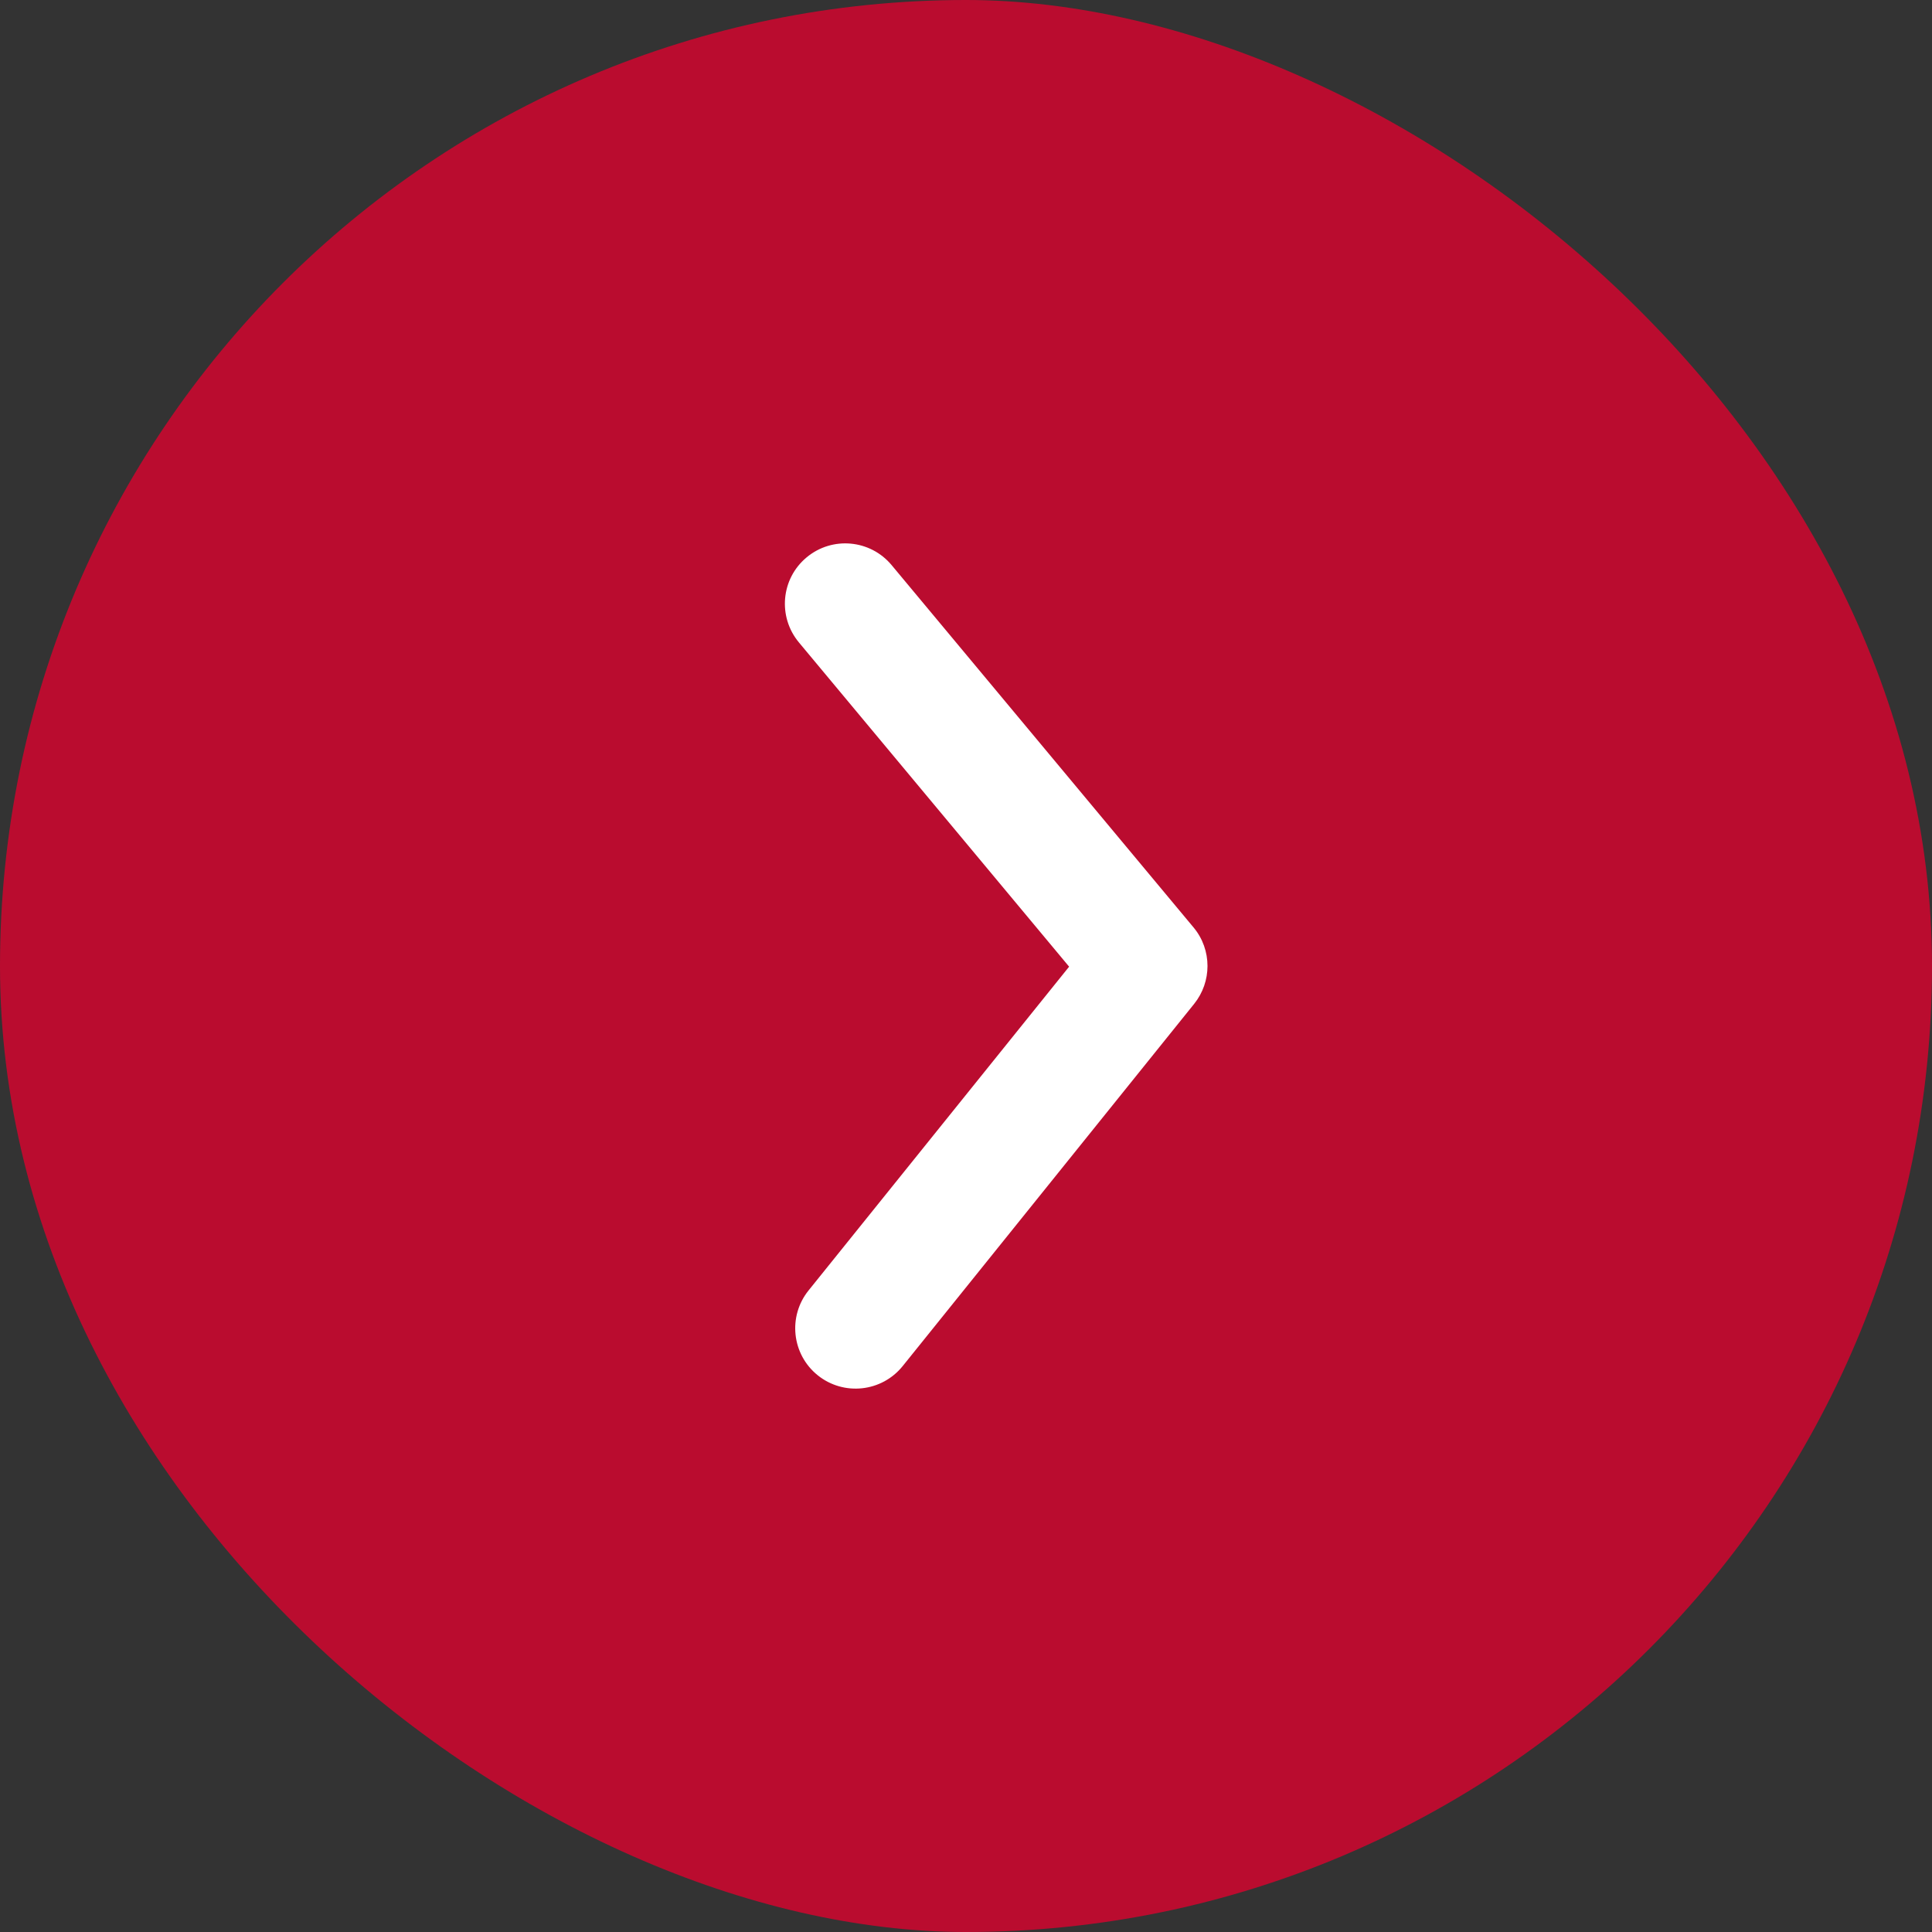 <svg width="32" height="32" viewBox="0 0 32 32" fill="none" xmlns="http://www.w3.org/2000/svg">
<rect x="0" y="0" width="32" height="32" fill="#333333" stroke="none"/>
<rect width="32" height="32" rx="16" transform="matrix(0 -1 -1 0 32 32)" fill="#BA0C2F"/>
<path fill-rule="evenodd" clip-rule="evenodd" d="M20 16C20 15.772 19.923 15.545 19.768 15.36L14.768 9.36C14.415 8.936 13.784 8.878 13.36 9.232C12.935 9.585 12.879 10.215 13.232 10.64L17.708 16.011L13.393 21.373C13.046 21.803 13.114 22.433 13.544 22.779C13.975 23.125 14.604 23.057 14.951 22.627L19.779 16.627C19.926 16.444 20 16.222 20 16Z" fill="white"/>
</svg>
